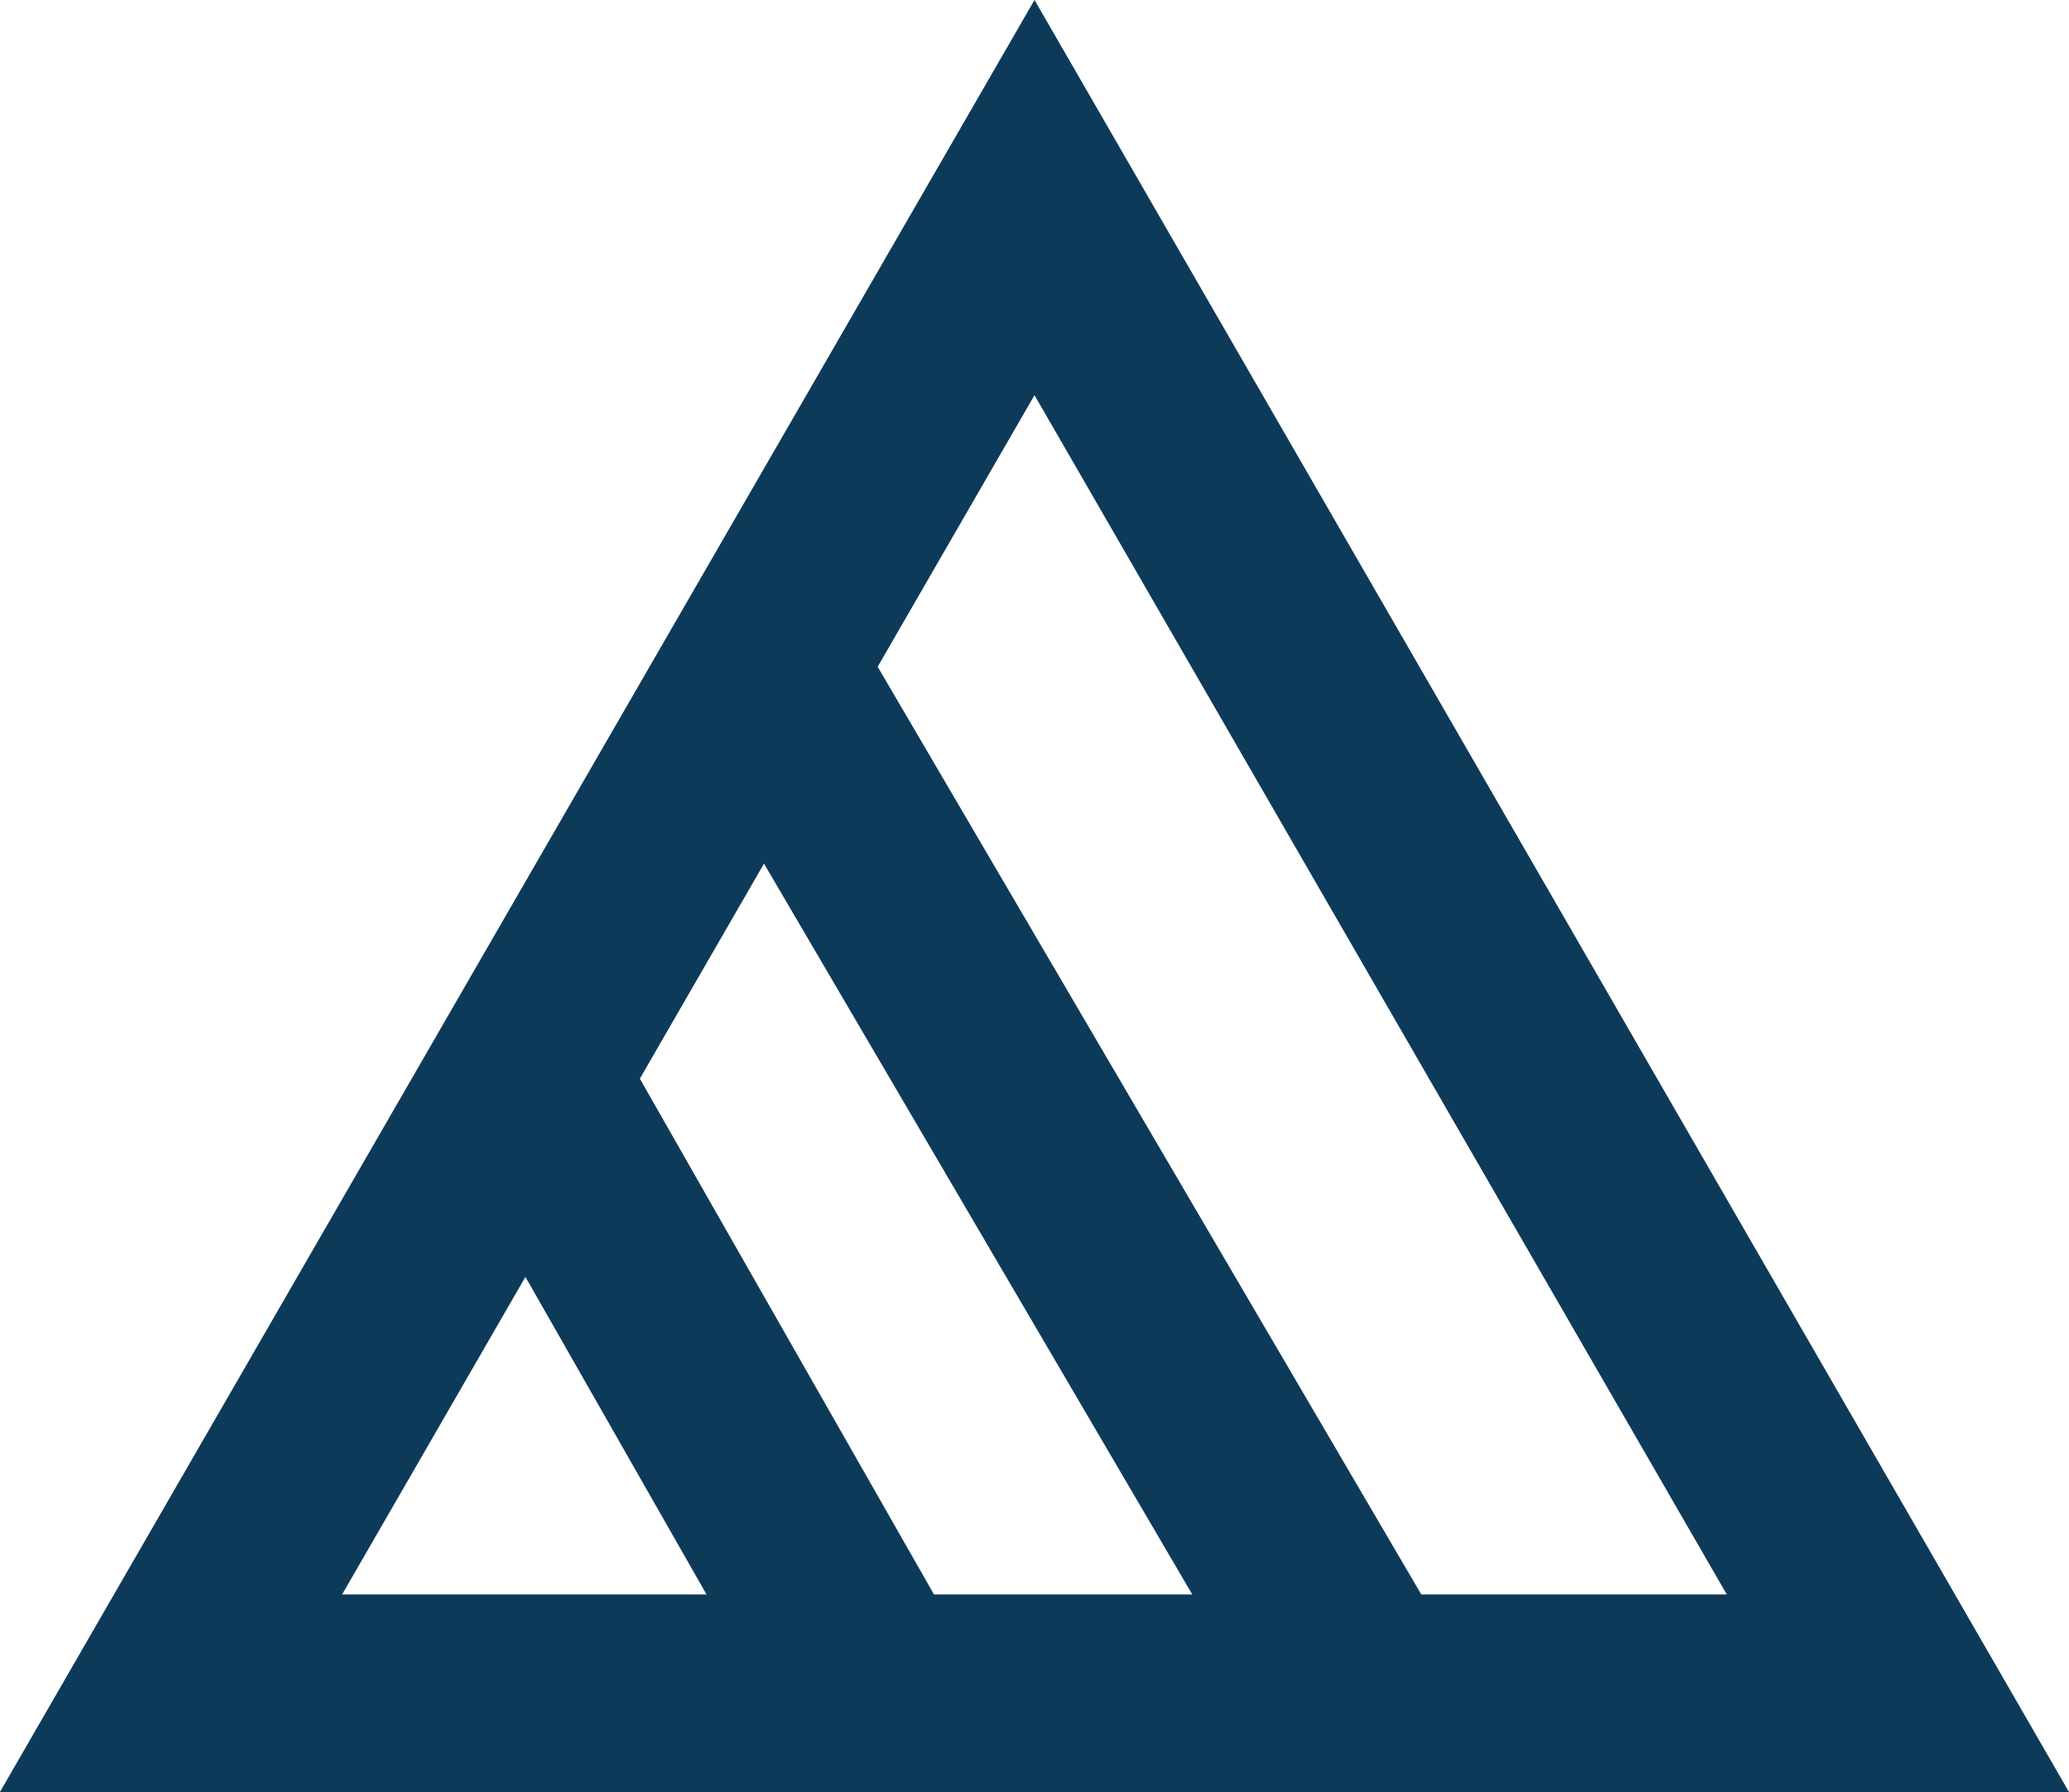 <svg xmlns="http://www.w3.org/2000/svg" width="52.358" height="45.344" viewBox="0 0 52.358 45.344"><defs><style>.a{fill:none;stroke:#0e3a5a;stroke-width:5px;}</style></defs><g transform="translate(-4277.327 -1793.801)"><path class="a" d="M4303.506,1798.8l10.924,18.922,10.925,18.922h-43.7l10.924-18.922Z"/><line class="a" x2="8.75" y2="15.341" transform="translate(4290.761 1821.305)"/><line class="a" x2="15.216" y2="25.962" transform="translate(4296.646 1810.683)"/></g></svg>